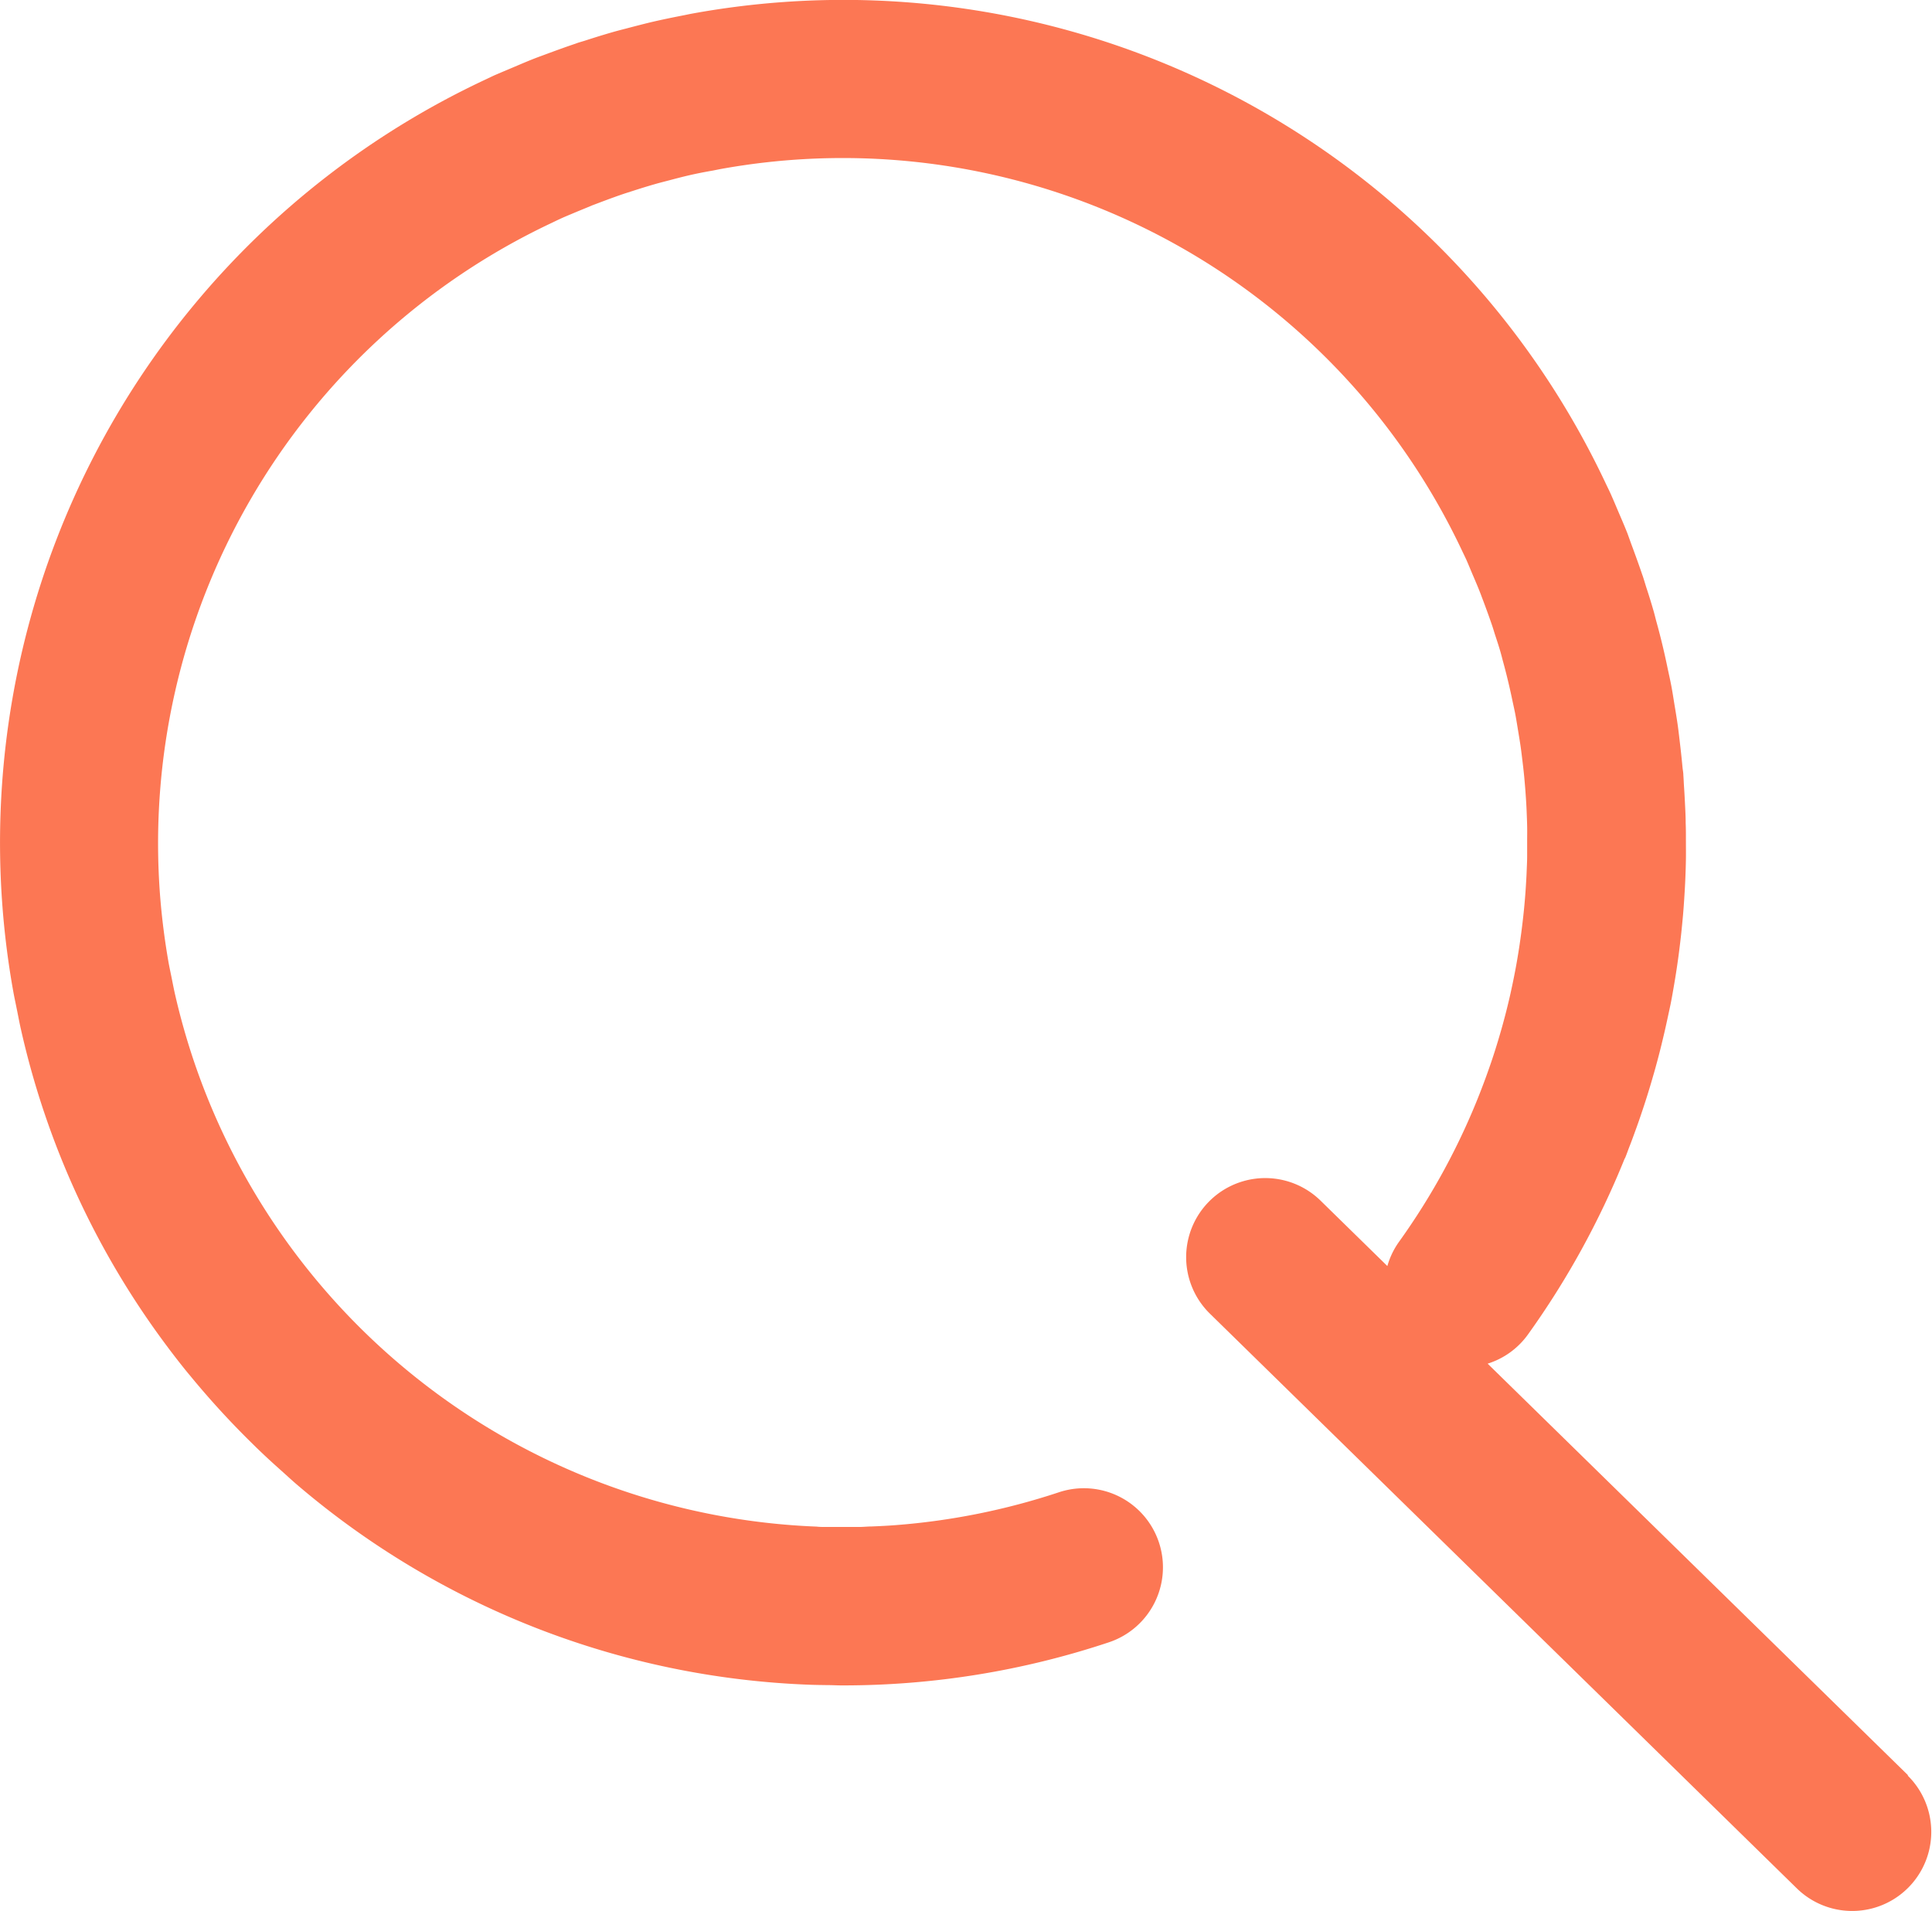 <svg xmlns="http://www.w3.org/2000/svg" width="40" height="39.569" viewBox="0 0 40 39.569">
  <g id="Enterprise_smart_search" data-name="Enterprise smart search" transform="translate(-1234.985 -147.045)">
    <path id="Path_1267" data-name="Path 1267" d="M1274.494,183.807l-8.709-8.527a1.624,1.624,0,0,0,.832-.6,17.406,17.406,0,0,0,2-3.634c.006-.014.015-.025.02-.039.028-.069.052-.139.079-.209.04-.1.08-.21.118-.315q.078-.212.149-.426c.032-.095.063-.19.093-.285q.072-.227.137-.455c.027-.091.052-.183.077-.275q.063-.232.118-.465.034-.14.065-.279.051-.231.1-.462.029-.147.055-.3c.026-.148.051-.3.073-.446.016-.107.031-.214.045-.322.018-.141.035-.282.05-.423q.018-.175.034-.351.017-.2.029-.4c.008-.126.015-.252.02-.378s.009-.25.011-.375,0-.267,0-.4,0-.239-.005-.358c0-.138-.008-.276-.015-.414q-.008-.175-.02-.349c-.005-.074-.007-.149-.013-.224,0-.057-.013-.113-.018-.17-.015-.16-.032-.319-.051-.479-.014-.121-.028-.242-.044-.363-.021-.15-.046-.3-.071-.45-.021-.128-.04-.255-.064-.382s-.051-.245-.077-.367q-.1-.488-.232-.965c-.019-.069-.035-.138-.054-.206-.049-.17-.1-.338-.156-.506-.023-.073-.044-.146-.068-.219-.005-.017-.012-.034-.018-.051-.064-.189-.132-.376-.2-.561-.035-.092-.067-.184-.1-.276-.054-.138-.112-.273-.17-.408s-.123-.293-.188-.437c-.028-.061-.057-.12-.086-.18a17.445,17.445,0,0,0-18.927-9.749c-.066.012-.131.027-.2.04-.2.039-.4.08-.6.126-.164.038-.327.081-.489.123-.1.027-.208.053-.311.082-.209.059-.415.123-.621.19-.05.016-.1.029-.151.046l-.043.016c-.2.067-.4.14-.6.214-.08.03-.159.058-.239.089-.151.059-.3.123-.448.186-.132.056-.265.111-.4.17-.075.035-.149.071-.224.106a17.446,17.446,0,0,0-9.725,18.871c.021.117.047.233.07.35.029.14.054.28.086.42a17.257,17.257,0,0,0,3.03,6.57l.037.05c.128.169.258.337.392.5l.041.049a17.663,17.663,0,0,0,1.226,1.346c.057.056.113.112.17.167q.184.178.375.35l.154.138c.094.084.186.17.283.253a17.316,17.316,0,0,0,10.619,4.149c.129.005.259.006.389.008.091,0,.182.006.275.006h.042a17.387,17.387,0,0,0,5.491-.892,1.637,1.637,0,1,0-1.033-3.107,14.162,14.162,0,0,1-3.376.68c-.166.013-.331.021-.5.028-.076,0-.153.008-.229.01-.122,0-.244,0-.365,0s-.255,0-.382,0c-.054,0-.109,0-.163-.007a14.2,14.2,0,0,1-12.913-9.692q-.22-.662-.373-1.333c-.026-.114-.048-.23-.071-.345-.019-.094-.039-.187-.057-.281q-.121-.68-.178-1.378a14.2,14.2,0,0,1,8.076-13.951c.062-.029.123-.06.185-.088.1-.048.211-.092.317-.137.123-.052.244-.1.369-.153l.188-.071c.162-.061.325-.121.49-.176l.153-.049c.169-.055.338-.107.508-.155.084-.023.17-.045.255-.067.131-.035.262-.069.394-.1q.247-.057.5-.1l.15-.03a14.174,14.174,0,0,1,15.355,7.872c.033.07.067.139.1.21.044.1.085.2.127.3.055.128.11.256.161.387.023.058.043.116.066.174.062.166.123.333.18.5.02.058.037.116.055.174.049.151.1.3.14.453.008.028.015.057.022.085.081.291.151.586.212.881.02.093.041.185.058.278s.035.205.052.308c.02.123.041.245.058.369.014.1.024.192.036.288.016.133.031.265.042.4q.014.154.024.307c.007.1.013.2.017.3s.009.215.011.322,0,.2,0,.3,0,.209,0,.312-.006.211-.01.317-.01.2-.016.3-.015.223-.025.334q-.012.138-.027.276-.019.176-.042.351-.017.128-.036.257-.027.182-.059.364-.021.121-.045.242c-.024.124-.05.247-.077.371-.017.078-.035.156-.054.234q-.044.185-.094.368c-.021.079-.043.158-.066.237q-.051.177-.106.352-.04.127-.083.254-.055.161-.113.321-.052.142-.107.284a14.109,14.109,0,0,1-1.7,3.137,1.617,1.617,0,0,0-.234.492l-1.383-1.354a1.637,1.637,0,0,0-2.291,2.34l12.152,11.9a1.637,1.637,0,0,0,2.291-2.34Z" fill="#fc7754"/>
  </g>
</svg>
